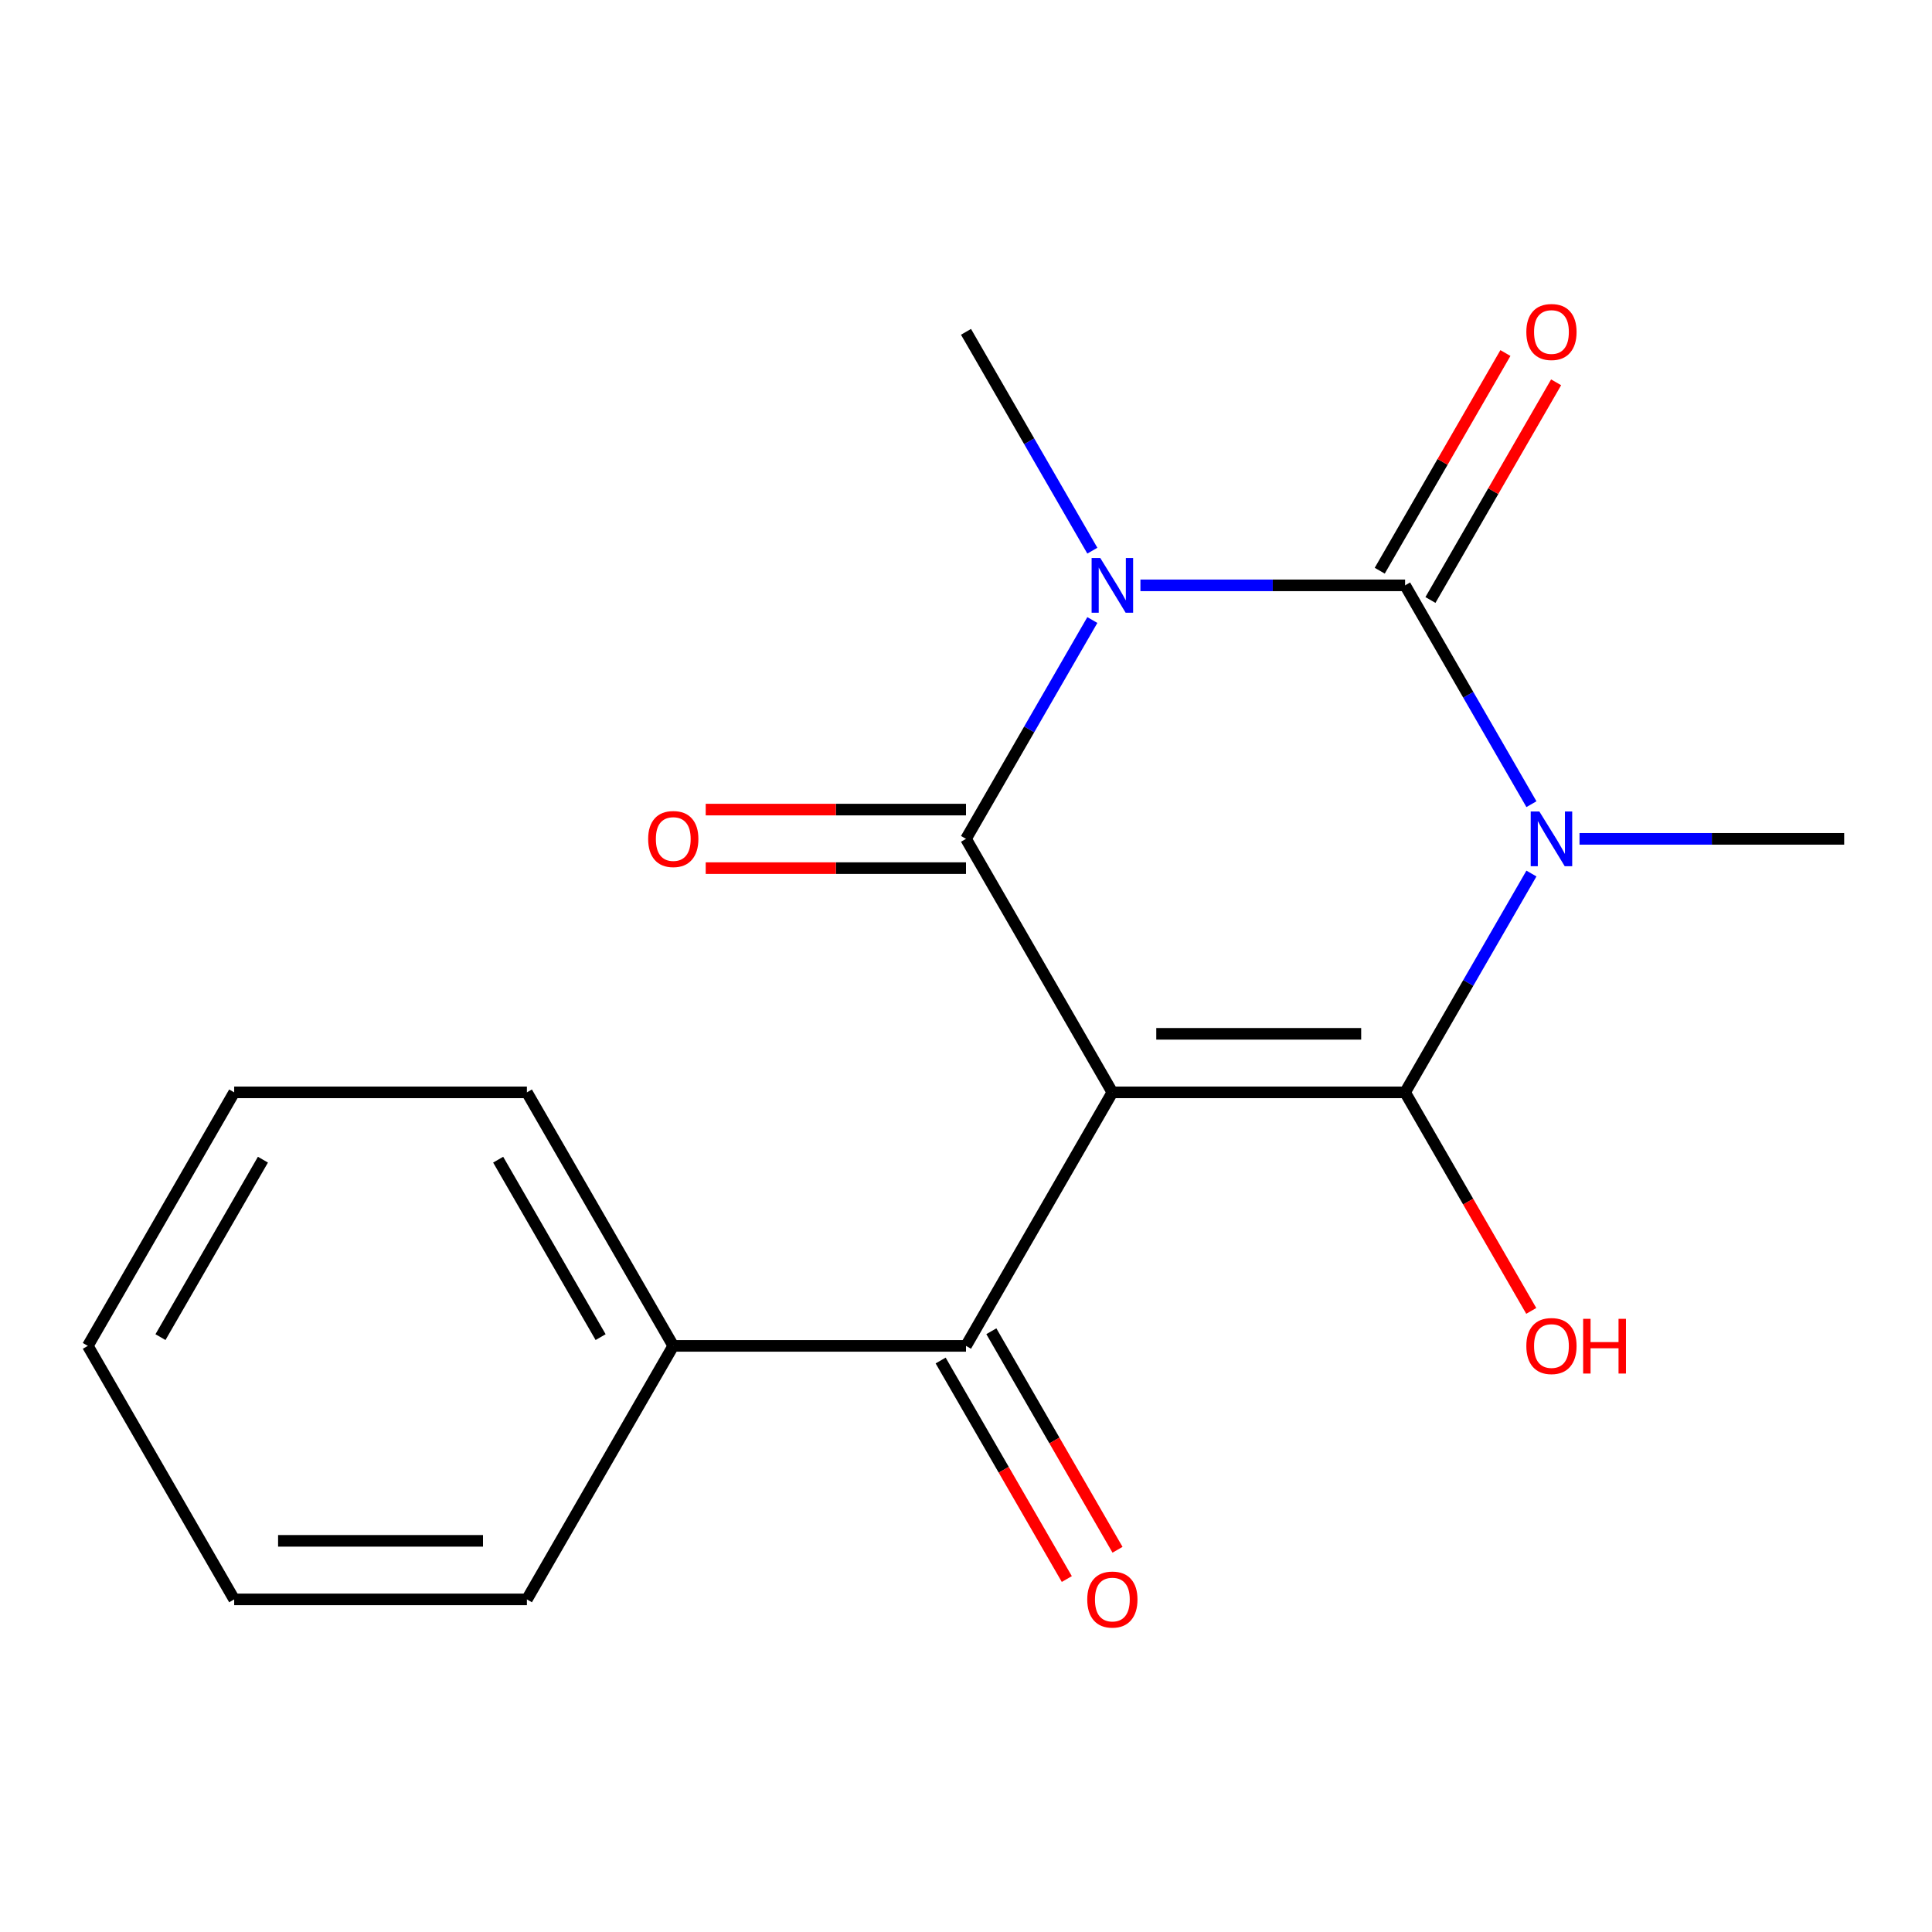 <?xml version='1.0' encoding='iso-8859-1'?>
<svg version='1.1' baseProfile='full'
              xmlns='http://www.w3.org/2000/svg'
                      xmlns:rdkit='http://www.rdkit.org/xml'
                      xmlns:xlink='http://www.w3.org/1999/xlink'
                  xml:space='preserve'
width='1000px' height='1000px' viewBox='0 0 1000 1000'>
<!-- END OF HEADER -->
<rect style='opacity:1.0;fill:#FFFFFF;stroke:none' width='1000' height='1000' x='0' y='0'> </rect>
<path class='bond-2' d='M 575.758,565.408 L 727.273,565.408' style='fill:none;fill-rule:evenodd;stroke:#000000;stroke-width:6px;stroke-linecap:butt;stroke-linejoin:miter;stroke-opacity:1' />
<path class='bond-2' d='M 598.485,535.105 L 704.545,535.105' style='fill:none;fill-rule:evenodd;stroke:#000000;stroke-width:6px;stroke-linecap:butt;stroke-linejoin:miter;stroke-opacity:1' />
<path class='bond-4' d='M 575.758,565.408 L 500,434.192' style='fill:none;fill-rule:evenodd;stroke:#000000;stroke-width:6px;stroke-linecap:butt;stroke-linejoin:miter;stroke-opacity:1' />
<path class='bond-5' d='M 575.758,565.408 L 500,696.624' style='fill:none;fill-rule:evenodd;stroke:#000000;stroke-width:6px;stroke-linecap:butt;stroke-linejoin:miter;stroke-opacity:1' />
<path class='bond-0' d='M 792.668,452.14 L 759.97,508.774' style='fill:none;fill-rule:evenodd;stroke:#0000FF;stroke-width:6px;stroke-linecap:butt;stroke-linejoin:miter;stroke-opacity:1' />
<path class='bond-0' d='M 759.97,508.774 L 727.273,565.408' style='fill:none;fill-rule:evenodd;stroke:#000000;stroke-width:6px;stroke-linecap:butt;stroke-linejoin:miter;stroke-opacity:1' />
<path class='bond-11' d='M 817.558,434.192 L 886.052,434.192' style='fill:none;fill-rule:evenodd;stroke:#0000FF;stroke-width:6px;stroke-linecap:butt;stroke-linejoin:miter;stroke-opacity:1' />
<path class='bond-11' d='M 886.052,434.192 L 954.545,434.192' style='fill:none;fill-rule:evenodd;stroke:#000000;stroke-width:6px;stroke-linecap:butt;stroke-linejoin:miter;stroke-opacity:1' />
<path class='bond-18' d='M 792.668,416.244 L 759.97,359.61' style='fill:none;fill-rule:evenodd;stroke:#0000FF;stroke-width:6px;stroke-linecap:butt;stroke-linejoin:miter;stroke-opacity:1' />
<path class='bond-18' d='M 759.97,359.61 L 727.273,302.976' style='fill:none;fill-rule:evenodd;stroke:#000000;stroke-width:6px;stroke-linecap:butt;stroke-linejoin:miter;stroke-opacity:1' />
<path class='bond-1' d='M 565.395,320.924 L 532.698,377.558' style='fill:none;fill-rule:evenodd;stroke:#0000FF;stroke-width:6px;stroke-linecap:butt;stroke-linejoin:miter;stroke-opacity:1' />
<path class='bond-1' d='M 532.698,377.558 L 500,434.192' style='fill:none;fill-rule:evenodd;stroke:#000000;stroke-width:6px;stroke-linecap:butt;stroke-linejoin:miter;stroke-opacity:1' />
<path class='bond-3' d='M 590.285,302.976 L 658.779,302.976' style='fill:none;fill-rule:evenodd;stroke:#0000FF;stroke-width:6px;stroke-linecap:butt;stroke-linejoin:miter;stroke-opacity:1' />
<path class='bond-3' d='M 658.779,302.976 L 727.273,302.976' style='fill:none;fill-rule:evenodd;stroke:#000000;stroke-width:6px;stroke-linecap:butt;stroke-linejoin:miter;stroke-opacity:1' />
<path class='bond-12' d='M 565.395,285.028 L 532.698,228.394' style='fill:none;fill-rule:evenodd;stroke:#0000FF;stroke-width:6px;stroke-linecap:butt;stroke-linejoin:miter;stroke-opacity:1' />
<path class='bond-12' d='M 532.698,228.394 L 500,171.76' style='fill:none;fill-rule:evenodd;stroke:#000000;stroke-width:6px;stroke-linecap:butt;stroke-linejoin:miter;stroke-opacity:1' />
<path class='bond-8' d='M 727.273,565.408 L 759.924,621.962' style='fill:none;fill-rule:evenodd;stroke:#000000;stroke-width:6px;stroke-linecap:butt;stroke-linejoin:miter;stroke-opacity:1' />
<path class='bond-8' d='M 759.924,621.962 L 792.576,678.516' style='fill:none;fill-rule:evenodd;stroke:#FF0000;stroke-width:6px;stroke-linecap:butt;stroke-linejoin:miter;stroke-opacity:1' />
<path class='bond-6' d='M 740.394,310.552 L 772.919,254.218' style='fill:none;fill-rule:evenodd;stroke:#000000;stroke-width:6px;stroke-linecap:butt;stroke-linejoin:miter;stroke-opacity:1' />
<path class='bond-6' d='M 772.919,254.218 L 805.443,197.884' style='fill:none;fill-rule:evenodd;stroke:#FF0000;stroke-width:6px;stroke-linecap:butt;stroke-linejoin:miter;stroke-opacity:1' />
<path class='bond-6' d='M 714.151,295.4 L 746.676,239.066' style='fill:none;fill-rule:evenodd;stroke:#000000;stroke-width:6px;stroke-linecap:butt;stroke-linejoin:miter;stroke-opacity:1' />
<path class='bond-6' d='M 746.676,239.066 L 779.2,182.732' style='fill:none;fill-rule:evenodd;stroke:#FF0000;stroke-width:6px;stroke-linecap:butt;stroke-linejoin:miter;stroke-opacity:1' />
<path class='bond-7' d='M 500,419.04 L 432.636,419.04' style='fill:none;fill-rule:evenodd;stroke:#000000;stroke-width:6px;stroke-linecap:butt;stroke-linejoin:miter;stroke-opacity:1' />
<path class='bond-7' d='M 432.636,419.04 L 365.273,419.04' style='fill:none;fill-rule:evenodd;stroke:#FF0000;stroke-width:6px;stroke-linecap:butt;stroke-linejoin:miter;stroke-opacity:1' />
<path class='bond-7' d='M 500,449.344 L 432.636,449.344' style='fill:none;fill-rule:evenodd;stroke:#000000;stroke-width:6px;stroke-linecap:butt;stroke-linejoin:miter;stroke-opacity:1' />
<path class='bond-7' d='M 432.636,449.344 L 365.273,449.344' style='fill:none;fill-rule:evenodd;stroke:#FF0000;stroke-width:6px;stroke-linecap:butt;stroke-linejoin:miter;stroke-opacity:1' />
<path class='bond-9' d='M 486.878,704.2 L 519.53,760.754' style='fill:none;fill-rule:evenodd;stroke:#000000;stroke-width:6px;stroke-linecap:butt;stroke-linejoin:miter;stroke-opacity:1' />
<path class='bond-9' d='M 519.53,760.754 L 552.181,817.308' style='fill:none;fill-rule:evenodd;stroke:#FF0000;stroke-width:6px;stroke-linecap:butt;stroke-linejoin:miter;stroke-opacity:1' />
<path class='bond-9' d='M 513.122,689.048 L 545.773,745.602' style='fill:none;fill-rule:evenodd;stroke:#000000;stroke-width:6px;stroke-linecap:butt;stroke-linejoin:miter;stroke-opacity:1' />
<path class='bond-9' d='M 545.773,745.602 L 578.425,802.156' style='fill:none;fill-rule:evenodd;stroke:#FF0000;stroke-width:6px;stroke-linecap:butt;stroke-linejoin:miter;stroke-opacity:1' />
<path class='bond-10' d='M 500,696.624 L 348.485,696.624' style='fill:none;fill-rule:evenodd;stroke:#000000;stroke-width:6px;stroke-linecap:butt;stroke-linejoin:miter;stroke-opacity:1' />
<path class='bond-13' d='M 348.485,696.624 L 272.727,565.408' style='fill:none;fill-rule:evenodd;stroke:#000000;stroke-width:6px;stroke-linecap:butt;stroke-linejoin:miter;stroke-opacity:1' />
<path class='bond-13' d='M 310.878,692.093 L 257.848,600.242' style='fill:none;fill-rule:evenodd;stroke:#000000;stroke-width:6px;stroke-linecap:butt;stroke-linejoin:miter;stroke-opacity:1' />
<path class='bond-14' d='M 348.485,696.624 L 272.727,827.84' style='fill:none;fill-rule:evenodd;stroke:#000000;stroke-width:6px;stroke-linecap:butt;stroke-linejoin:miter;stroke-opacity:1' />
<path class='bond-16' d='M 272.727,565.408 L 121.212,565.408' style='fill:none;fill-rule:evenodd;stroke:#000000;stroke-width:6px;stroke-linecap:butt;stroke-linejoin:miter;stroke-opacity:1' />
<path class='bond-15' d='M 272.727,827.84 L 121.212,827.84' style='fill:none;fill-rule:evenodd;stroke:#000000;stroke-width:6px;stroke-linecap:butt;stroke-linejoin:miter;stroke-opacity:1' />
<path class='bond-15' d='M 250,797.537 L 143.939,797.537' style='fill:none;fill-rule:evenodd;stroke:#000000;stroke-width:6px;stroke-linecap:butt;stroke-linejoin:miter;stroke-opacity:1' />
<path class='bond-17' d='M 121.212,827.84 L 45.455,696.624' style='fill:none;fill-rule:evenodd;stroke:#000000;stroke-width:6px;stroke-linecap:butt;stroke-linejoin:miter;stroke-opacity:1' />
<path class='bond-19' d='M 121.212,565.408 L 45.455,696.624' style='fill:none;fill-rule:evenodd;stroke:#000000;stroke-width:6px;stroke-linecap:butt;stroke-linejoin:miter;stroke-opacity:1' />
<path class='bond-19' d='M 136.092,600.242 L 83.061,692.093' style='fill:none;fill-rule:evenodd;stroke:#000000;stroke-width:6px;stroke-linecap:butt;stroke-linejoin:miter;stroke-opacity:1' />
<path  class='atom-1' d='M 796.77 420.032
L 806.05 435.032
Q 806.97 436.512, 808.45 439.192
Q 809.93 441.872, 810.01 442.032
L 810.01 420.032
L 813.77 420.032
L 813.77 448.352
L 809.89 448.352
L 799.93 431.952
Q 798.77 430.032, 797.53 427.832
Q 796.33 425.632, 795.97 424.952
L 795.97 448.352
L 792.29 448.352
L 792.29 420.032
L 796.77 420.032
' fill='#0000FF'/>
<path  class='atom-2' d='M 569.498 288.816
L 578.778 303.816
Q 579.698 305.296, 581.178 307.976
Q 582.658 310.656, 582.738 310.816
L 582.738 288.816
L 586.498 288.816
L 586.498 317.136
L 582.618 317.136
L 572.658 300.736
Q 571.498 298.816, 570.258 296.616
Q 569.058 294.416, 568.698 293.736
L 568.698 317.136
L 565.018 317.136
L 565.018 288.816
L 569.498 288.816
' fill='#0000FF'/>
<path  class='atom-7' d='M 790.03 171.84
Q 790.03 165.04, 793.39 161.24
Q 796.75 157.44, 803.03 157.44
Q 809.31 157.44, 812.67 161.24
Q 816.03 165.04, 816.03 171.84
Q 816.03 178.72, 812.63 182.64
Q 809.23 186.52, 803.03 186.52
Q 796.79 186.52, 793.39 182.64
Q 790.03 178.76, 790.03 171.84
M 803.03 183.32
Q 807.35 183.32, 809.67 180.44
Q 812.03 177.52, 812.03 171.84
Q 812.03 166.28, 809.67 163.48
Q 807.35 160.64, 803.03 160.64
Q 798.71 160.64, 796.35 163.44
Q 794.03 166.24, 794.03 171.84
Q 794.03 177.56, 796.35 180.44
Q 798.71 183.32, 803.03 183.32
' fill='#FF0000'/>
<path  class='atom-8' d='M 335.485 434.272
Q 335.485 427.472, 338.845 423.672
Q 342.205 419.872, 348.485 419.872
Q 354.765 419.872, 358.125 423.672
Q 361.485 427.472, 361.485 434.272
Q 361.485 441.152, 358.085 445.072
Q 354.685 448.952, 348.485 448.952
Q 342.245 448.952, 338.845 445.072
Q 335.485 441.192, 335.485 434.272
M 348.485 445.752
Q 352.805 445.752, 355.125 442.872
Q 357.485 439.952, 357.485 434.272
Q 357.485 428.712, 355.125 425.912
Q 352.805 423.072, 348.485 423.072
Q 344.165 423.072, 341.805 425.872
Q 339.485 428.672, 339.485 434.272
Q 339.485 439.992, 341.805 442.872
Q 344.165 445.752, 348.485 445.752
' fill='#FF0000'/>
<path  class='atom-9' d='M 790.03 696.704
Q 790.03 689.904, 793.39 686.104
Q 796.75 682.304, 803.03 682.304
Q 809.31 682.304, 812.67 686.104
Q 816.03 689.904, 816.03 696.704
Q 816.03 703.584, 812.63 707.504
Q 809.23 711.384, 803.03 711.384
Q 796.79 711.384, 793.39 707.504
Q 790.03 703.624, 790.03 696.704
M 803.03 708.184
Q 807.35 708.184, 809.67 705.304
Q 812.03 702.384, 812.03 696.704
Q 812.03 691.144, 809.67 688.344
Q 807.35 685.504, 803.03 685.504
Q 798.71 685.504, 796.35 688.304
Q 794.03 691.104, 794.03 696.704
Q 794.03 702.424, 796.35 705.304
Q 798.71 708.184, 803.03 708.184
' fill='#FF0000'/>
<path  class='atom-9' d='M 819.43 682.624
L 823.27 682.624
L 823.27 694.664
L 837.75 694.664
L 837.75 682.624
L 841.59 682.624
L 841.59 710.944
L 837.75 710.944
L 837.75 697.864
L 823.27 697.864
L 823.27 710.944
L 819.43 710.944
L 819.43 682.624
' fill='#FF0000'/>
<path  class='atom-10' d='M 562.758 827.92
Q 562.758 821.12, 566.118 817.32
Q 569.478 813.52, 575.758 813.52
Q 582.038 813.52, 585.398 817.32
Q 588.758 821.12, 588.758 827.92
Q 588.758 834.8, 585.358 838.72
Q 581.958 842.6, 575.758 842.6
Q 569.518 842.6, 566.118 838.72
Q 562.758 834.84, 562.758 827.92
M 575.758 839.4
Q 580.078 839.4, 582.398 836.52
Q 584.758 833.6, 584.758 827.92
Q 584.758 822.36, 582.398 819.56
Q 580.078 816.72, 575.758 816.72
Q 571.438 816.72, 569.078 819.52
Q 566.758 822.32, 566.758 827.92
Q 566.758 833.64, 569.078 836.52
Q 571.438 839.4, 575.758 839.4
' fill='#FF0000'/>
</svg>
